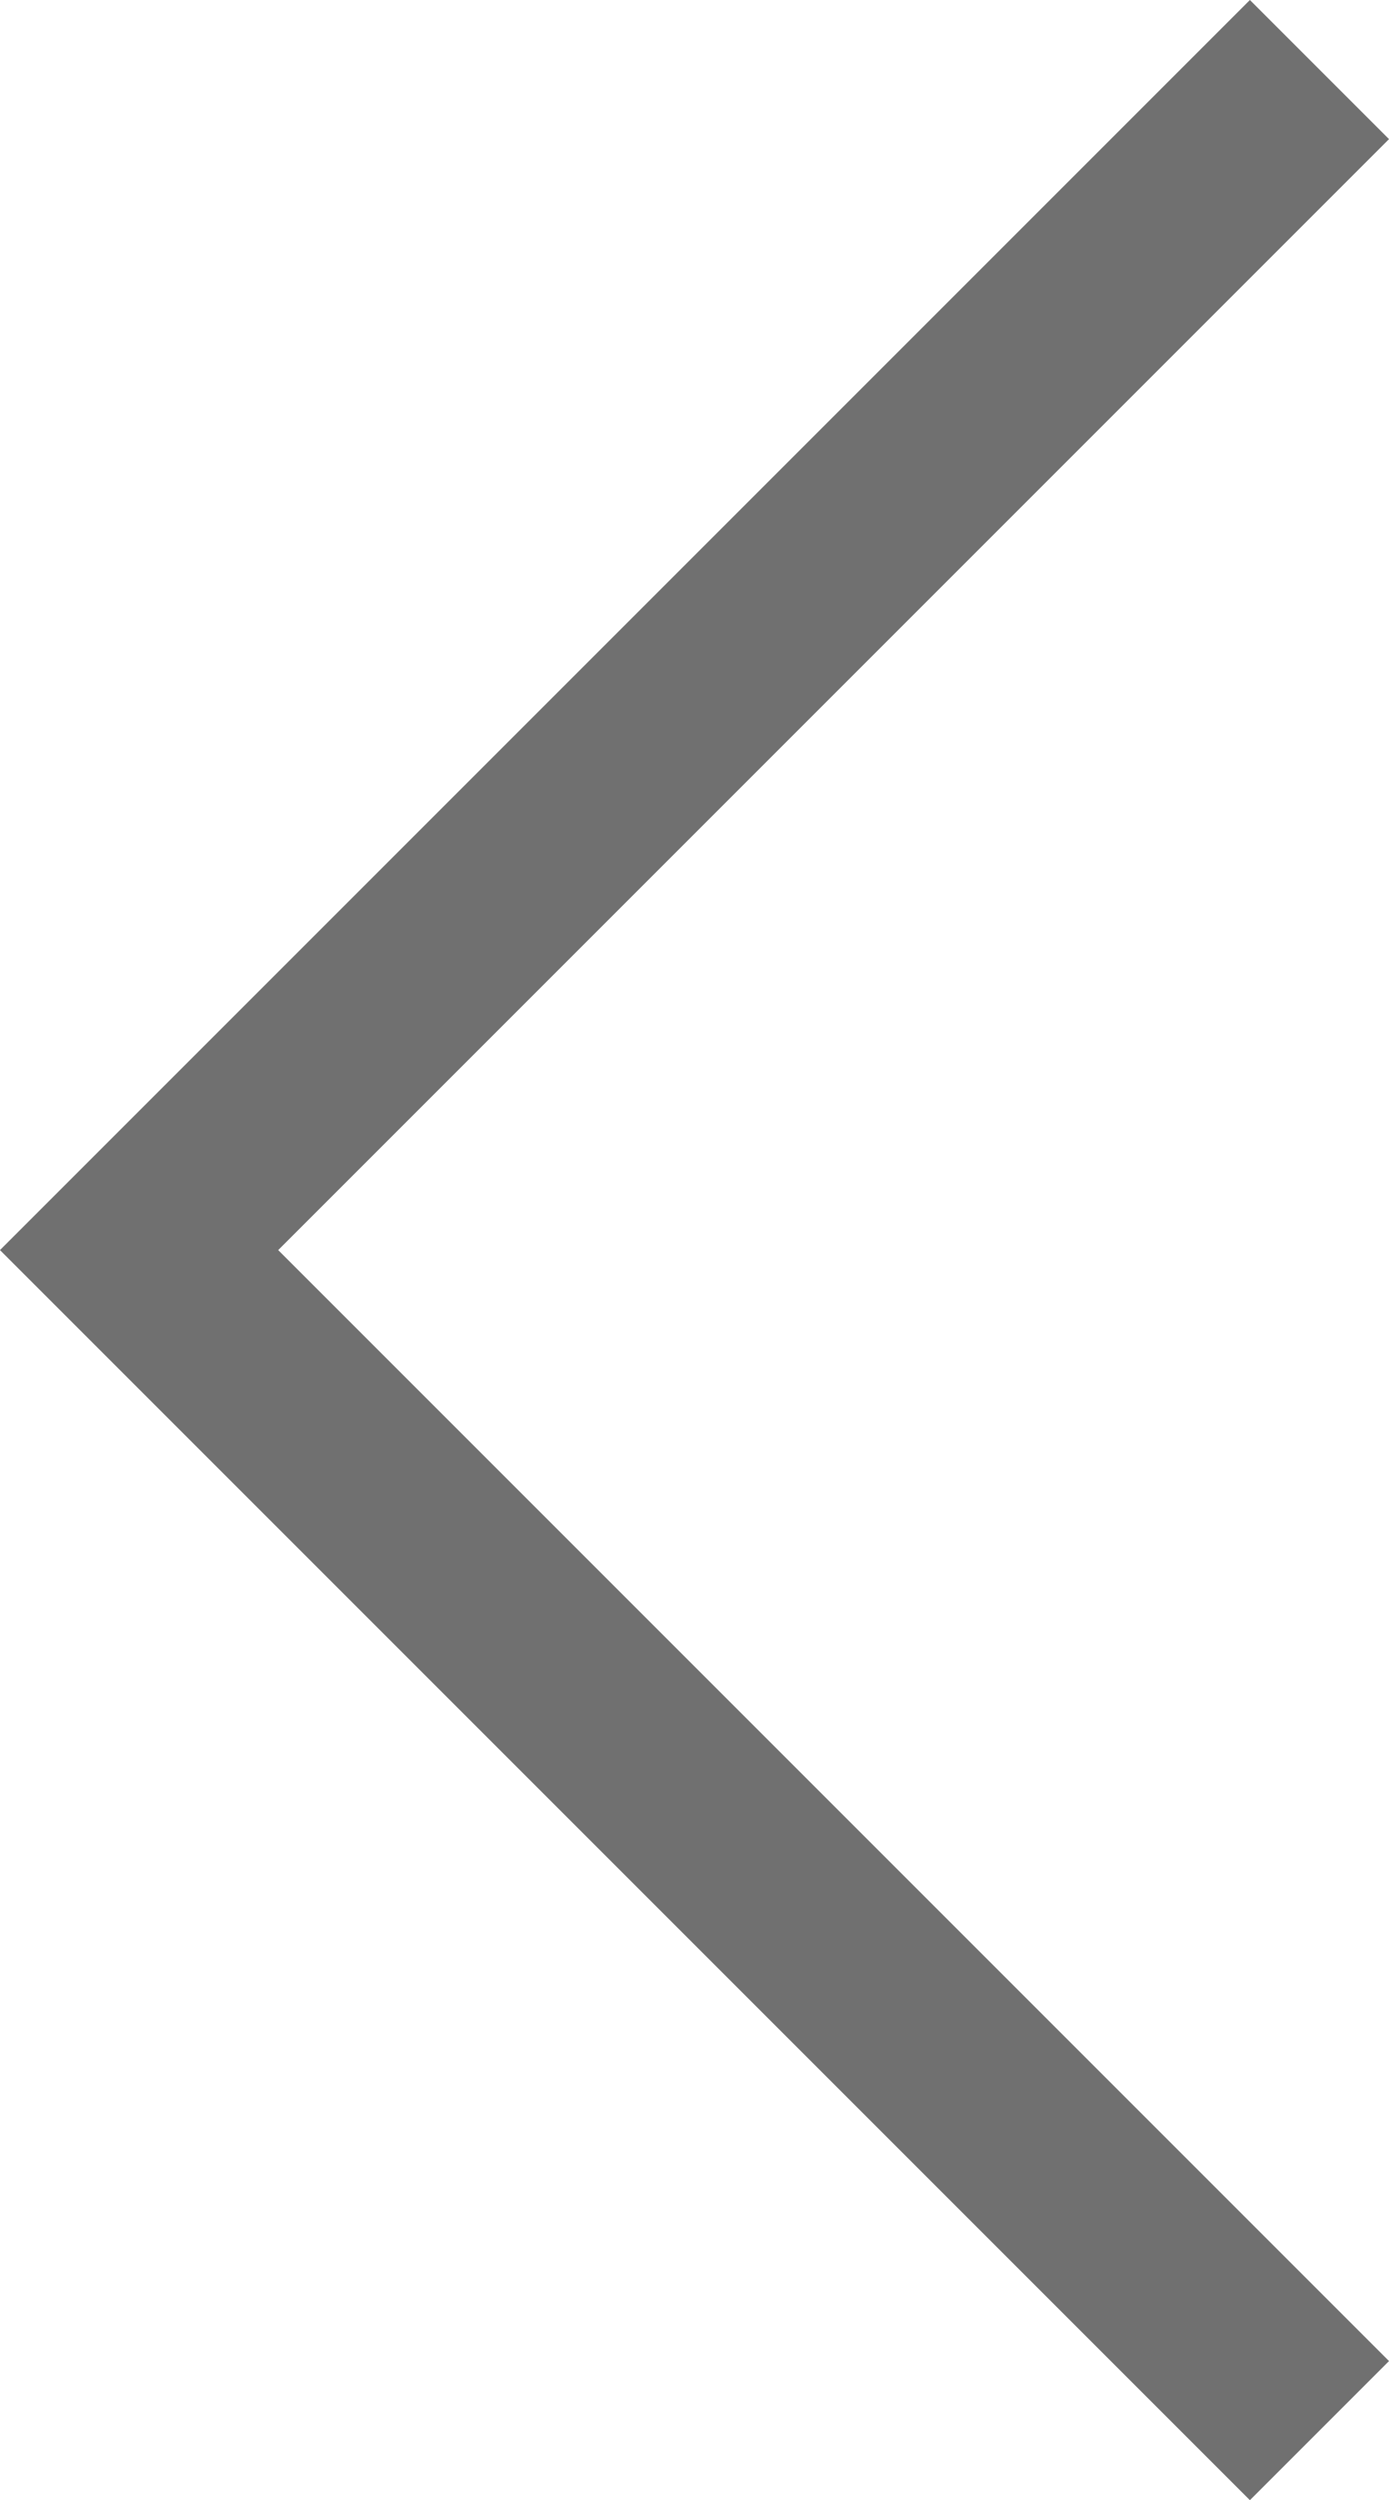 <svg xmlns="http://www.w3.org/2000/svg" width="14.121" height="25.414" viewBox="0 0 14.121 25.414">
  <path id="Path_1884" data-name="Path 1884" d="M3275,338l-12,12,12,12" transform="translate(-3261.586 -337.293)" fill="none" stroke="#707070" stroke-width="2"/>
</svg>
